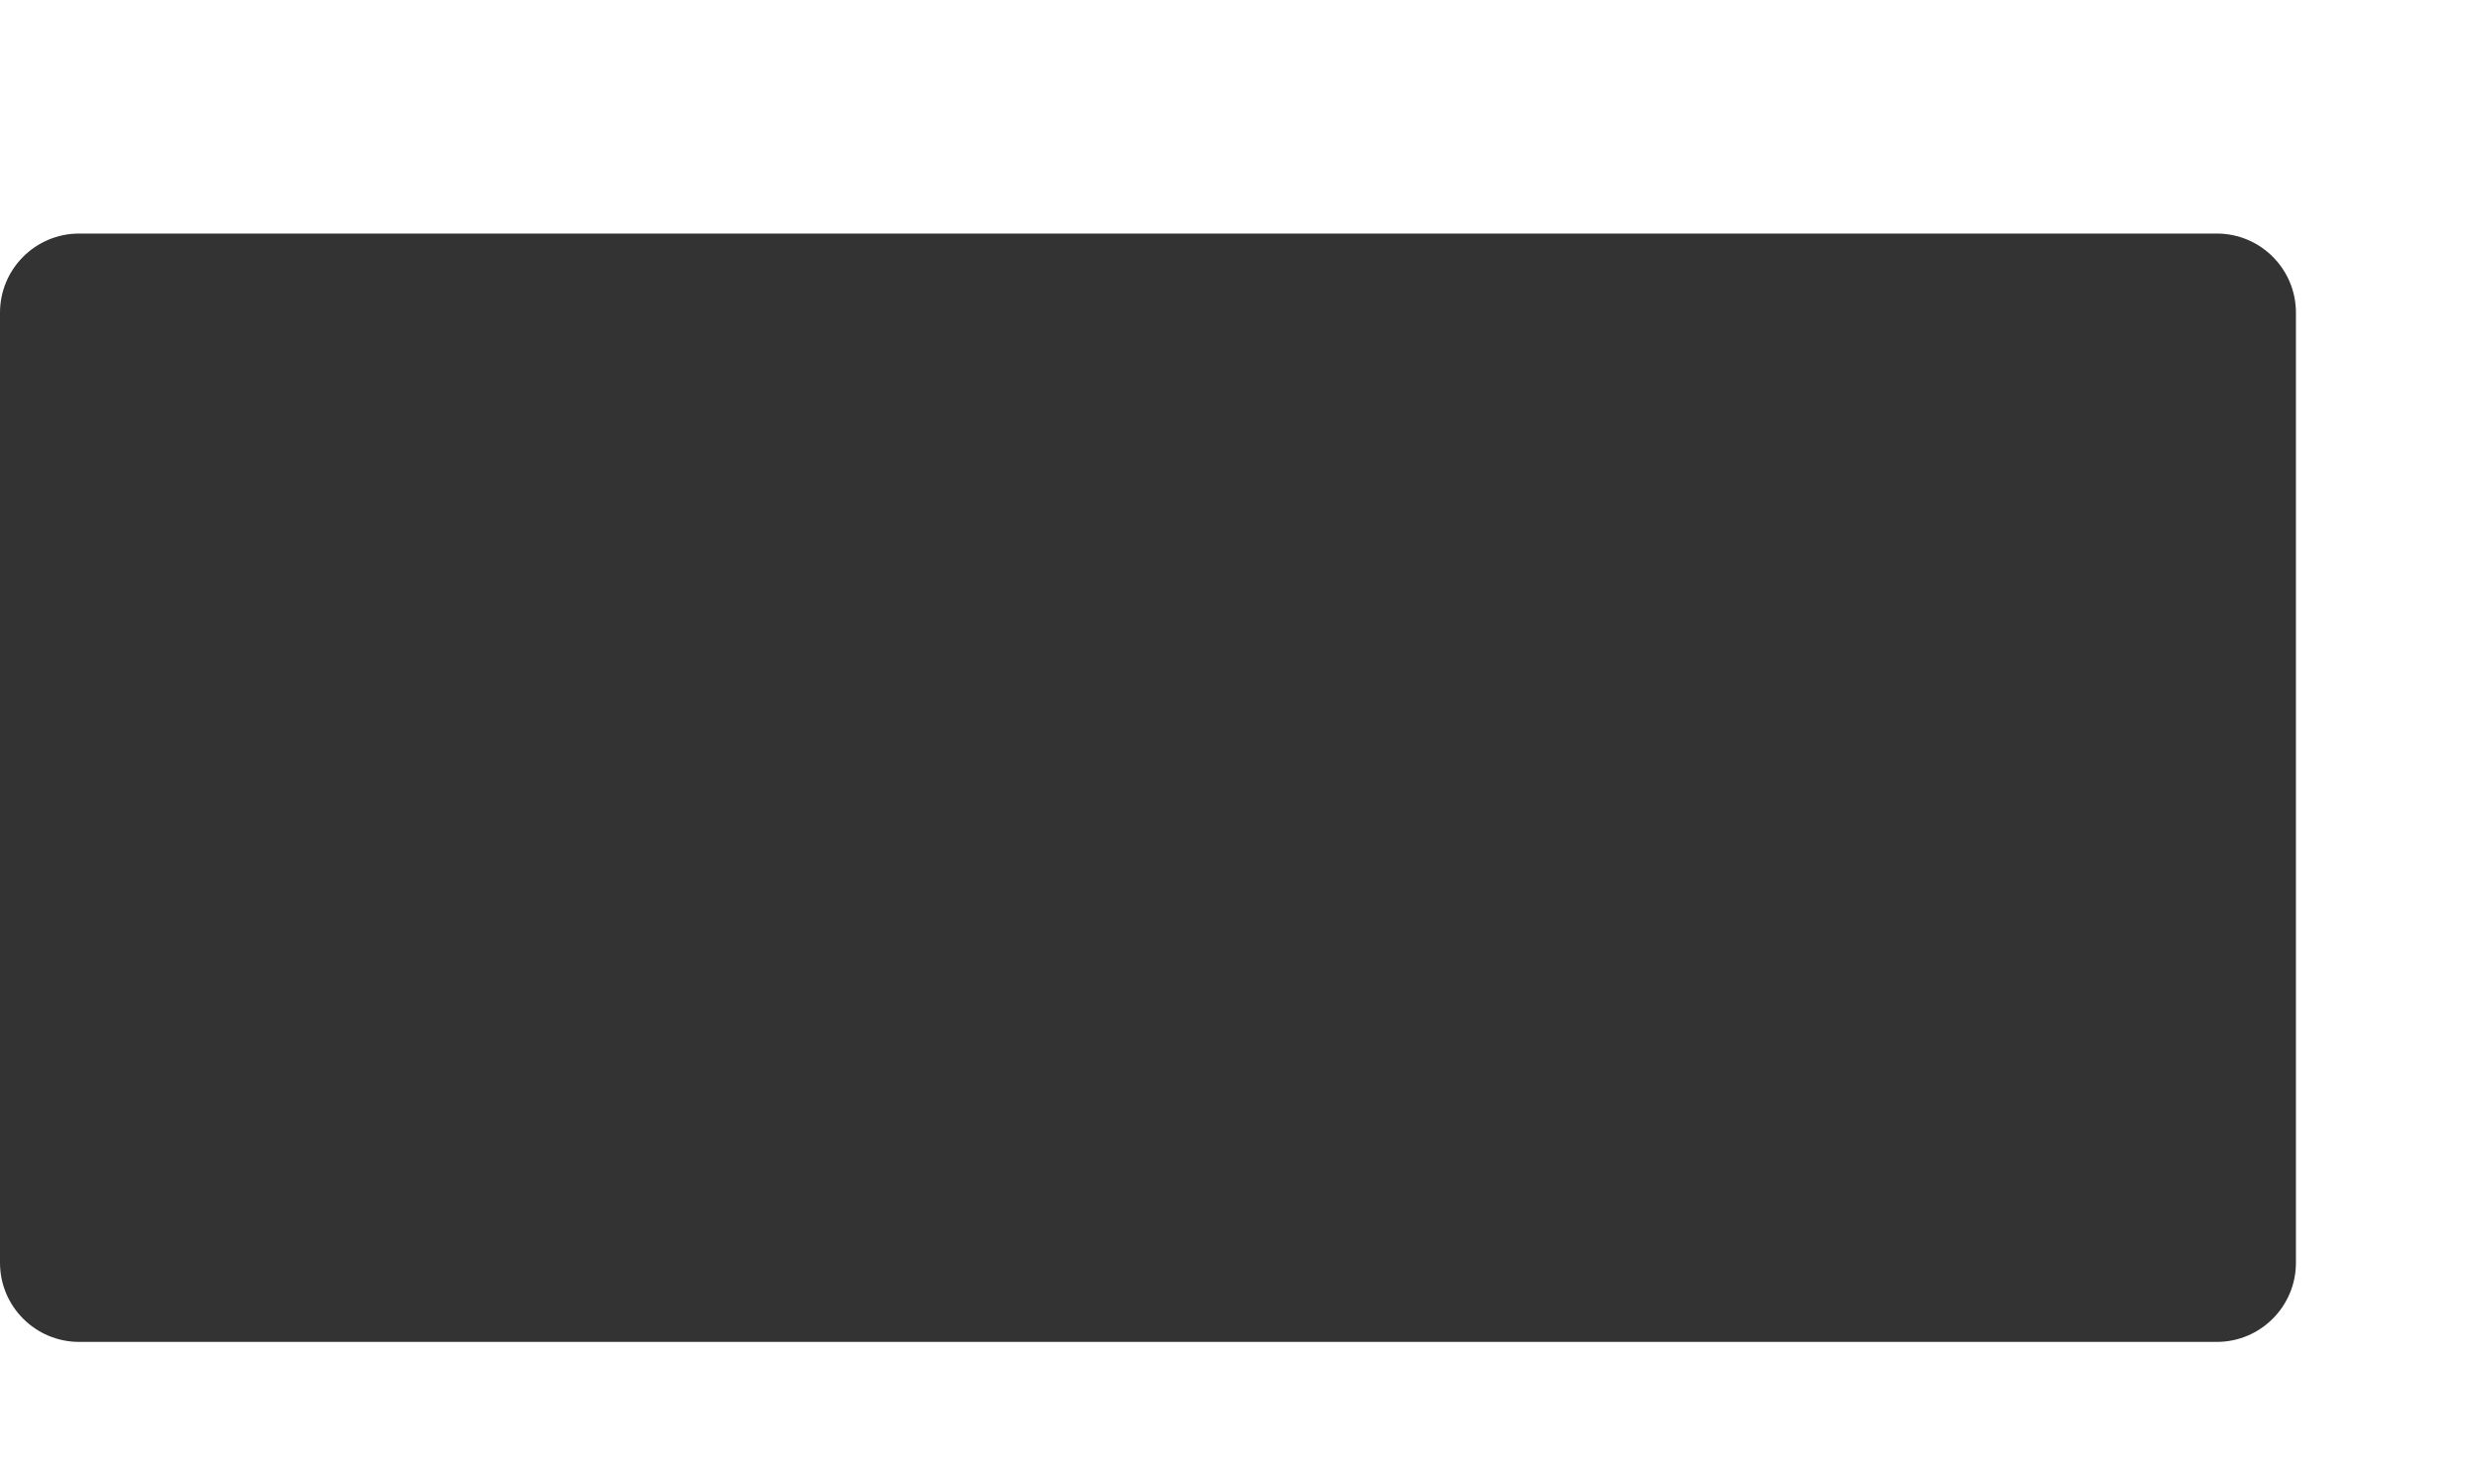 <?xml version="1.0" encoding="UTF-8"?> <svg xmlns="http://www.w3.org/2000/svg" width="1253" height="750" viewBox="0 0 1253 750" fill="none"><rect x="0" y="0" width="1253" height="750" fill="#333333" stroke="none"/><path fill-rule="evenodd" clip-rule="evenodd" d="M1253 0H0V158C0 135.908 17.906 118 40 118H1120C1142.09 118 1160 135.908 1160 158V638C1160 660.092 1142.09 678 1120 678H40C17.906 678 0 660.092 0 638V750H1253V0Z" fill="white"></path></svg> 
